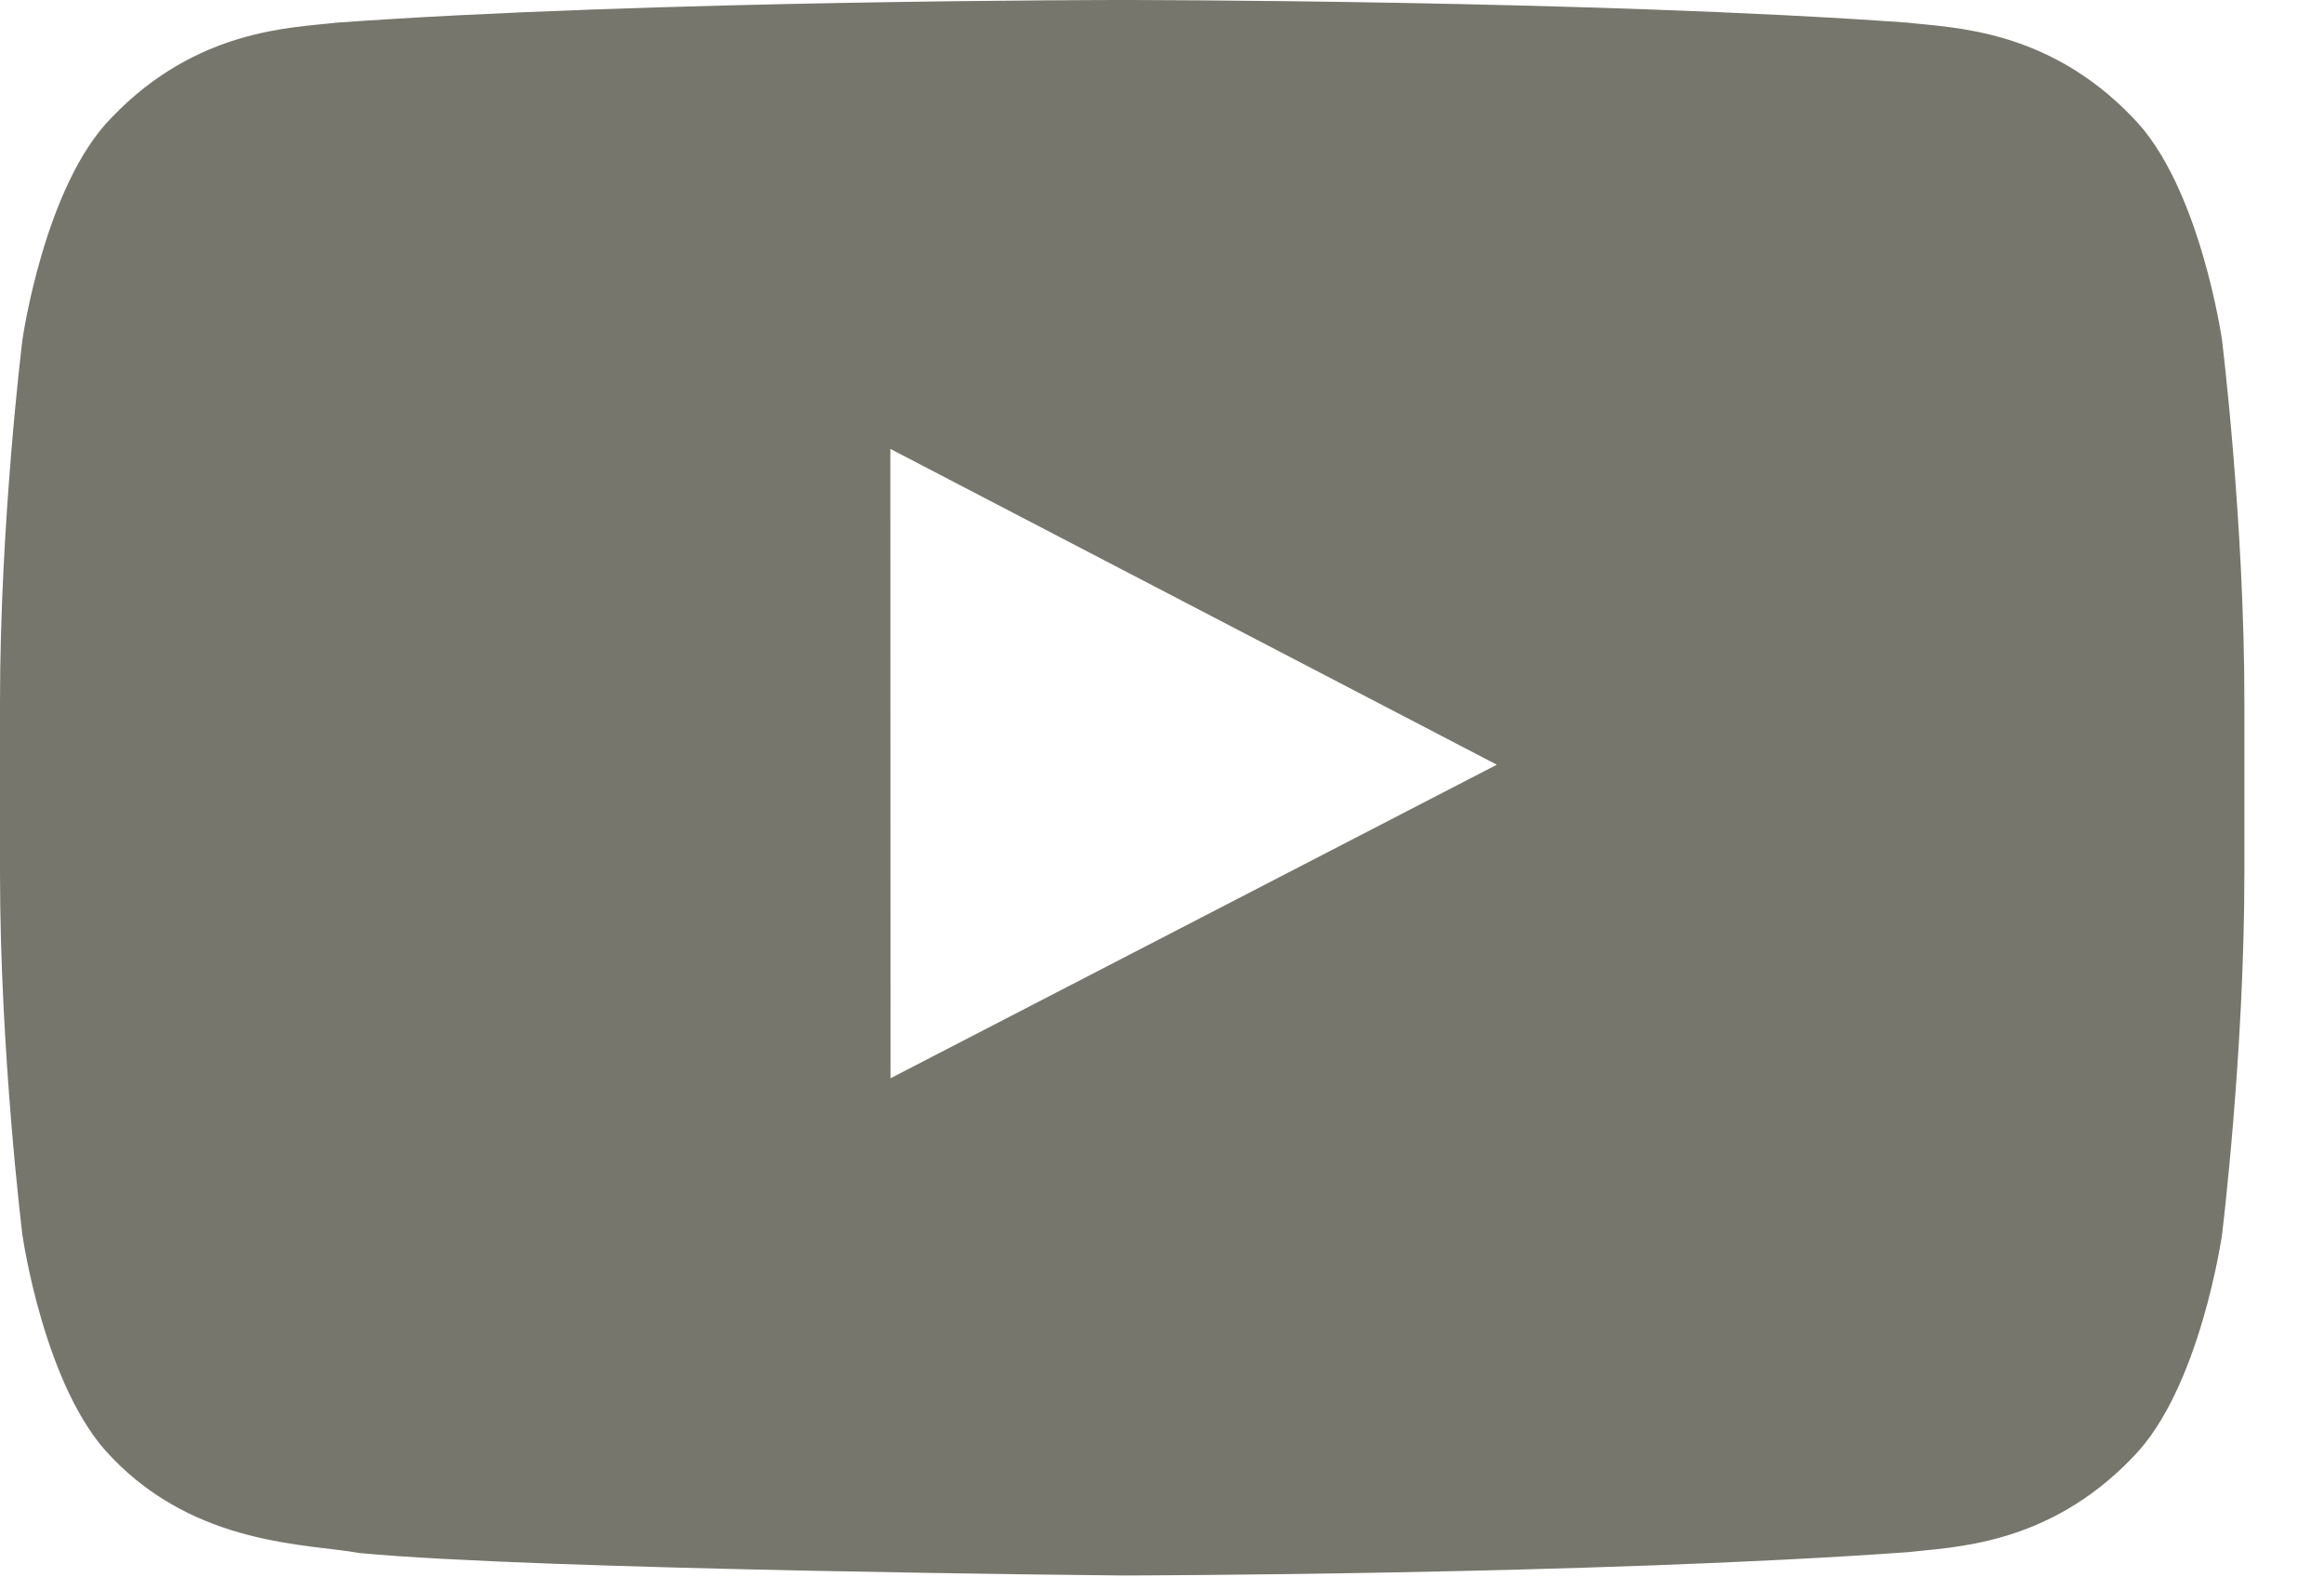 <svg width="28" height="19" viewBox="0 0 28 19">
  <path fill="#76766C" fill-rule="evenodd" d="M10.729,12.988 L10.727,5.407 L18.034,9.211 L10.729,12.988 Z M26.771,4.094 C26.771,4.094 26.506,2.235 25.696,1.416 C24.667,0.341 23.515,0.336 22.986,0.273 C19.202,0 13.526,0 13.526,0 L13.514,0 C13.514,0 7.838,0 4.054,0.273 C3.526,0.336 2.374,0.341 1.345,1.416 C0.534,2.235 0.27,4.094 0.27,4.094 C0.27,4.094 0,6.277 0,8.461 L0,10.508 C0,12.691 0.27,14.875 0.27,14.875 C0.27,14.875 0.534,16.734 1.345,17.553 C2.374,18.628 3.725,18.594 4.327,18.706 C6.49,18.913 13.52,18.977 13.52,18.977 C13.52,18.977 19.202,18.969 22.986,18.696 C23.515,18.633 24.667,18.628 25.696,17.553 C26.506,16.734 26.771,14.875 26.771,14.875 C26.771,14.875 27.041,12.691 27.041,10.508 L27.041,8.461 C27.041,6.277 26.771,4.094 26.771,4.094 L26.771,4.094 Z"/>
</svg>
